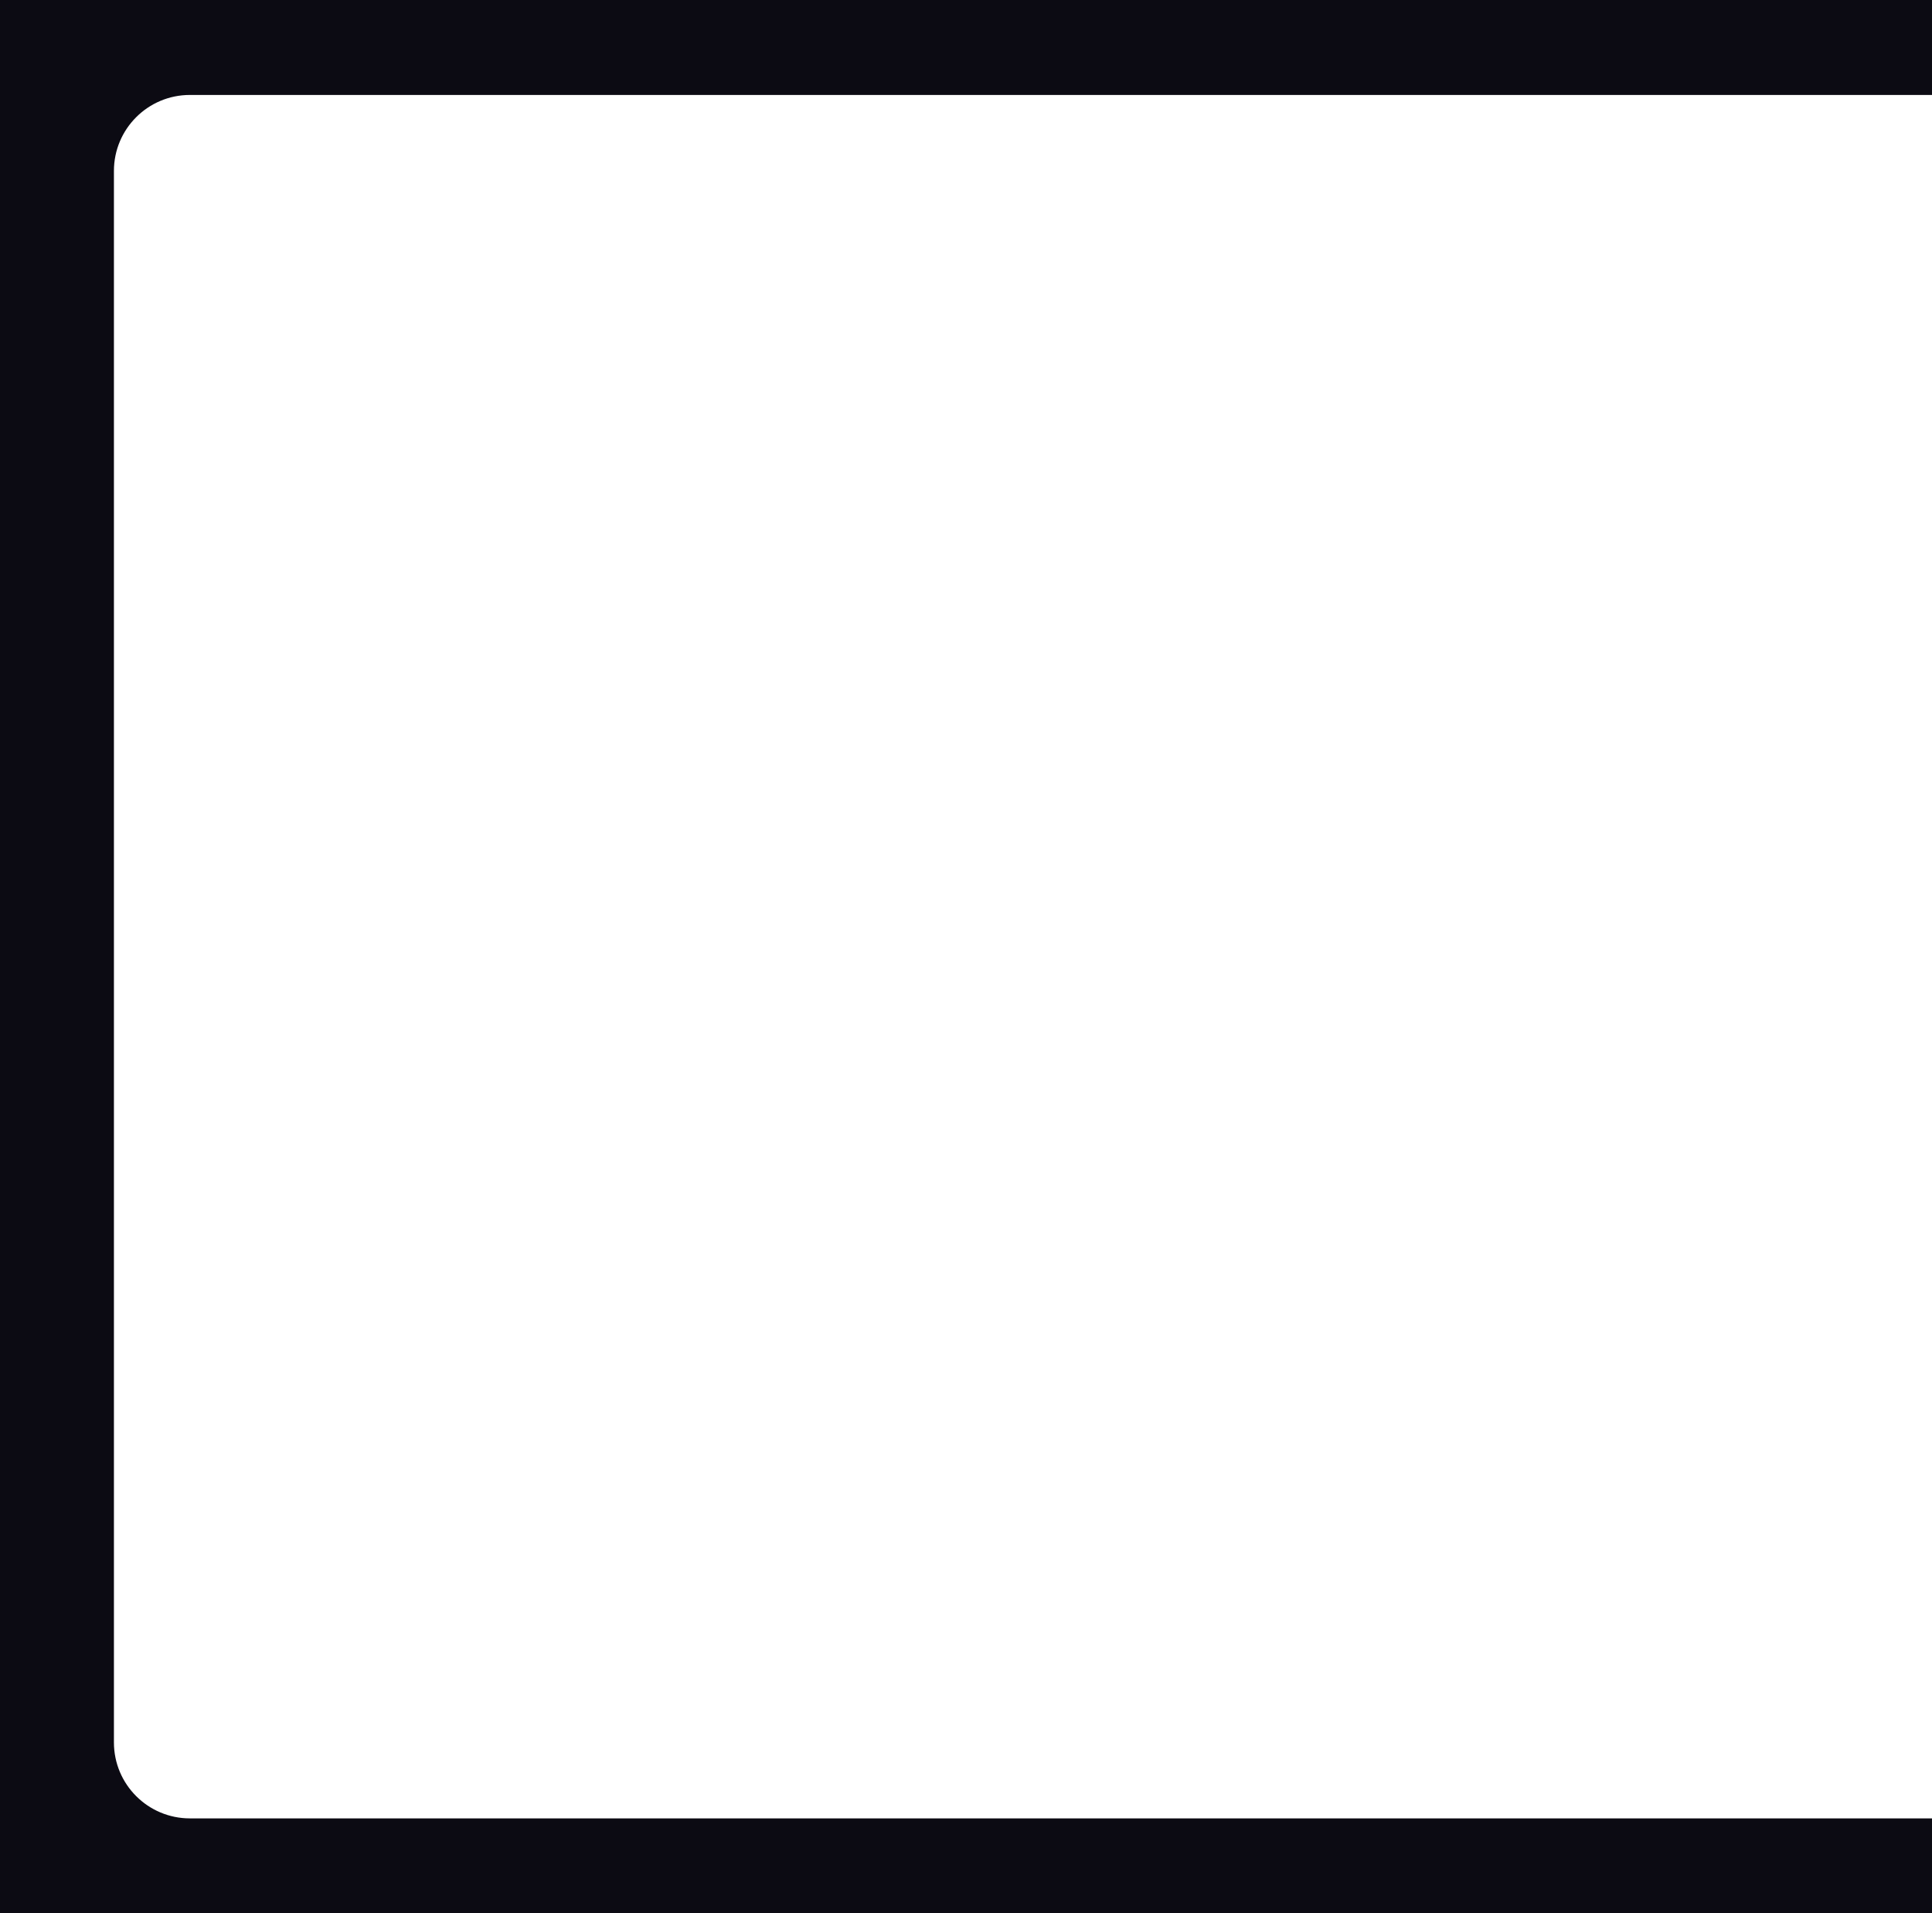 <?xml version="1.0" encoding="UTF-8"?> <svg xmlns="http://www.w3.org/2000/svg" width="407" height="403" viewBox="0 0 407 403" fill="none"><path d="M0 0V403H407V383H40C31.163 383 24 375.837 24 367V36C24 27.163 31.163 20 40 20H407V0H0Z" fill="#0C0B13"></path></svg> 